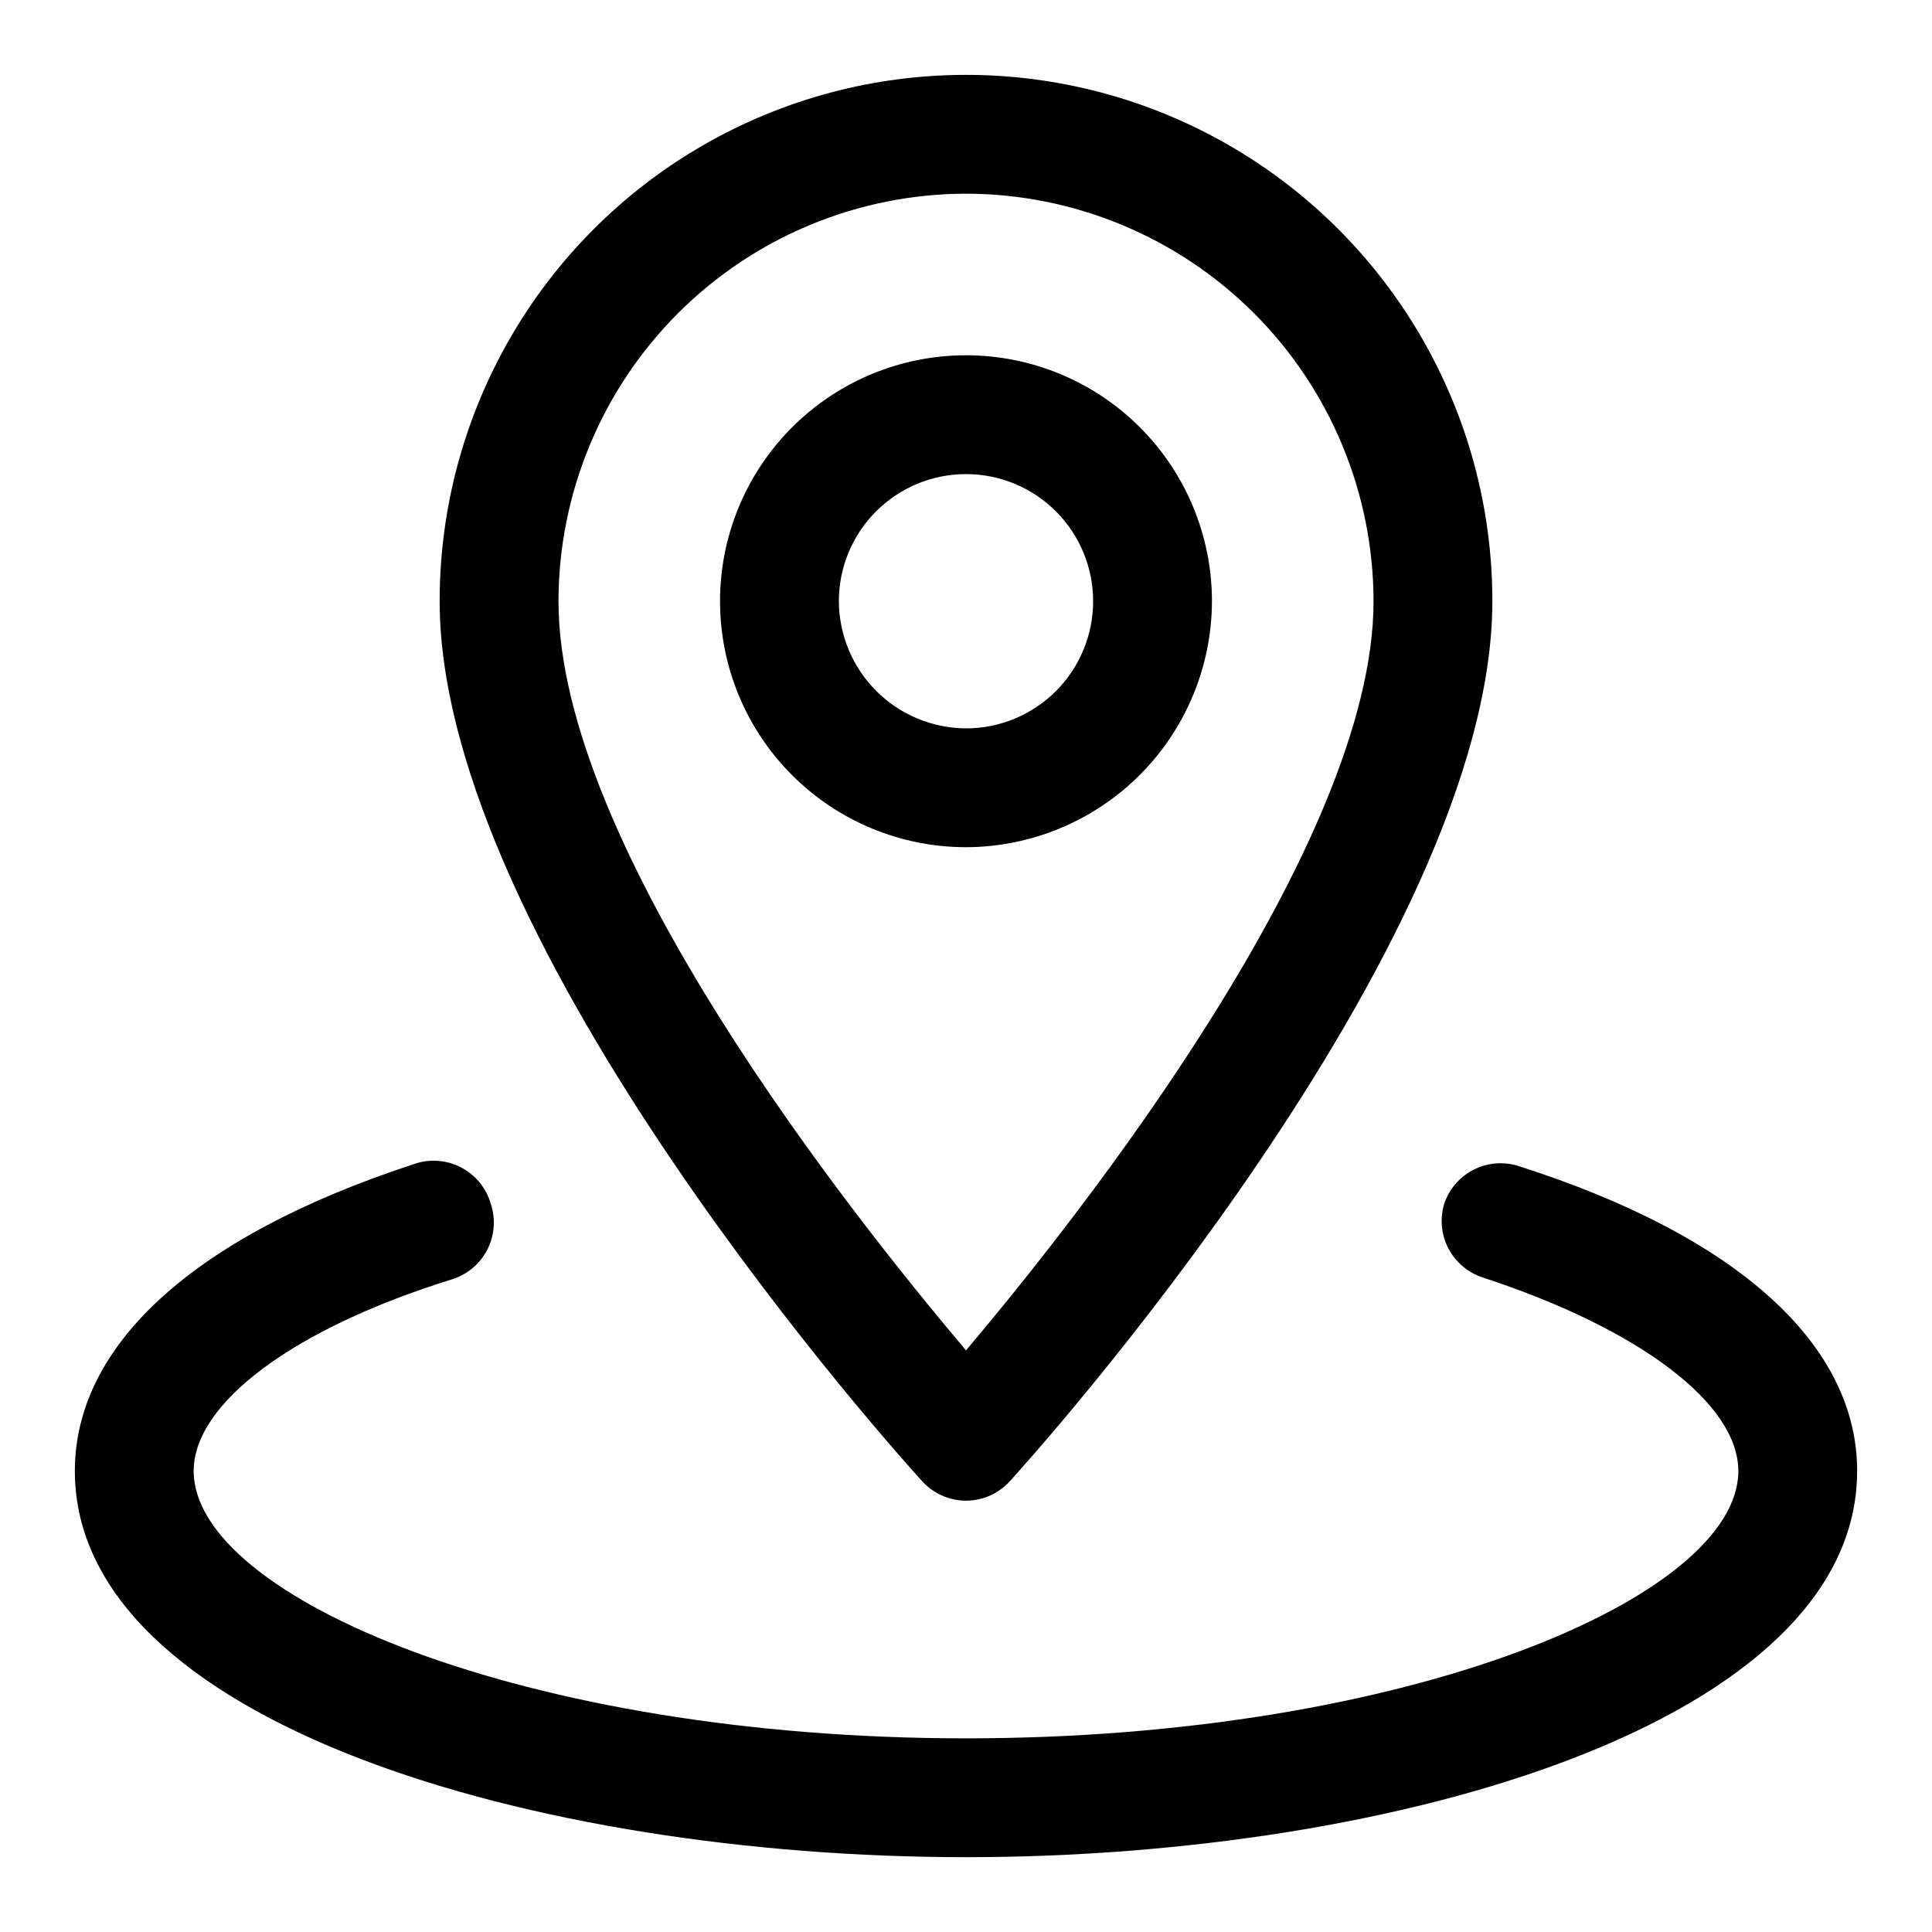 <?xml version="1.0" encoding="UTF-8"?>
<!-- The Best Svg Icon site in the world: iconSvg.co, Visit us! https://iconsvg.co -->
<svg fill="#000000" width="800px" height="800px" version="1.1" viewBox="144 144 512 512" xmlns="http://www.w3.org/2000/svg">
 <path d="m400 541.7c4.441-0.012 8.672-1.898 11.648-5.195 5.195-5.668 127.84-141.7 127.84-233.17l0.004-0.004c0-49.832-26.59-95.883-69.746-120.8-43.16-24.918-96.336-24.918-139.49 0-43.16 24.918-69.746 70.969-69.746 120.8 0 91.629 122.64 227.5 127.84 233.17v0.004c2.977 3.297 7.207 5.184 11.652 5.195zm0-346.37c28.629 0.043 56.078 11.438 76.324 31.68 20.246 20.246 31.637 47.695 31.68 76.324 0 64.395-77.934 162.95-108 198.53-30.074-35.578-108-133.35-108-198.53 0.039-28.629 11.434-56.078 31.68-76.324 20.242-20.242 47.691-31.637 76.324-31.68zm65.18 108c0-17.285-6.867-33.863-19.09-46.086-12.227-12.227-28.805-19.094-46.09-19.094-17.289 0-33.867 6.867-46.09 19.094-12.227 12.223-19.094 28.801-19.094 46.086 0 17.289 6.867 33.867 19.094 46.09 12.223 12.227 28.801 19.094 46.09 19.094 17.273-0.043 33.828-6.922 46.043-19.137 12.215-12.215 19.094-28.77 19.137-46.047zm-98.871 0h-0.004c0-8.934 3.551-17.504 9.871-23.82 6.316-6.32 14.887-9.871 23.824-9.871 8.934 0 17.504 3.551 23.824 9.871 6.316 6.316 9.867 14.887 9.867 23.82 0 8.938-3.551 17.508-9.867 23.824-6.32 6.32-14.891 9.871-23.824 9.871-8.926-0.043-17.469-3.606-23.781-9.914-6.309-6.312-9.871-14.855-9.914-23.781zm269.85 230.5c0 66.441-121.7 102.34-236.16 102.34-114.46 0-236.16-35.898-236.16-102.34 0-33.379 31.488-62.188 89.582-81.238l0.004-0.004c4.106-1.527 8.668-1.277 12.582 0.695 3.914 1.973 6.828 5.484 8.043 9.699 1.34 3.984 1.027 8.344-0.863 12.098-1.895 3.758-5.211 6.602-9.215 7.894-42.664 13.227-68.645 33.062-68.645 50.855 0 33.375 87.539 70.848 204.68 70.848s204.67-37.473 204.67-70.848c0-17.789-25.977-37.629-67.855-51.324l-0.004-0.004c-3.891-1.297-7.121-4.066-9.004-7.711-1.883-3.648-2.266-7.887-1.07-11.809 1.328-3.938 4.16-7.188 7.875-9.047 3.715-1.859 8.016-2.172 11.961-0.875 58.098 18.578 89.586 47.391 89.586 80.77z"/>
</svg>